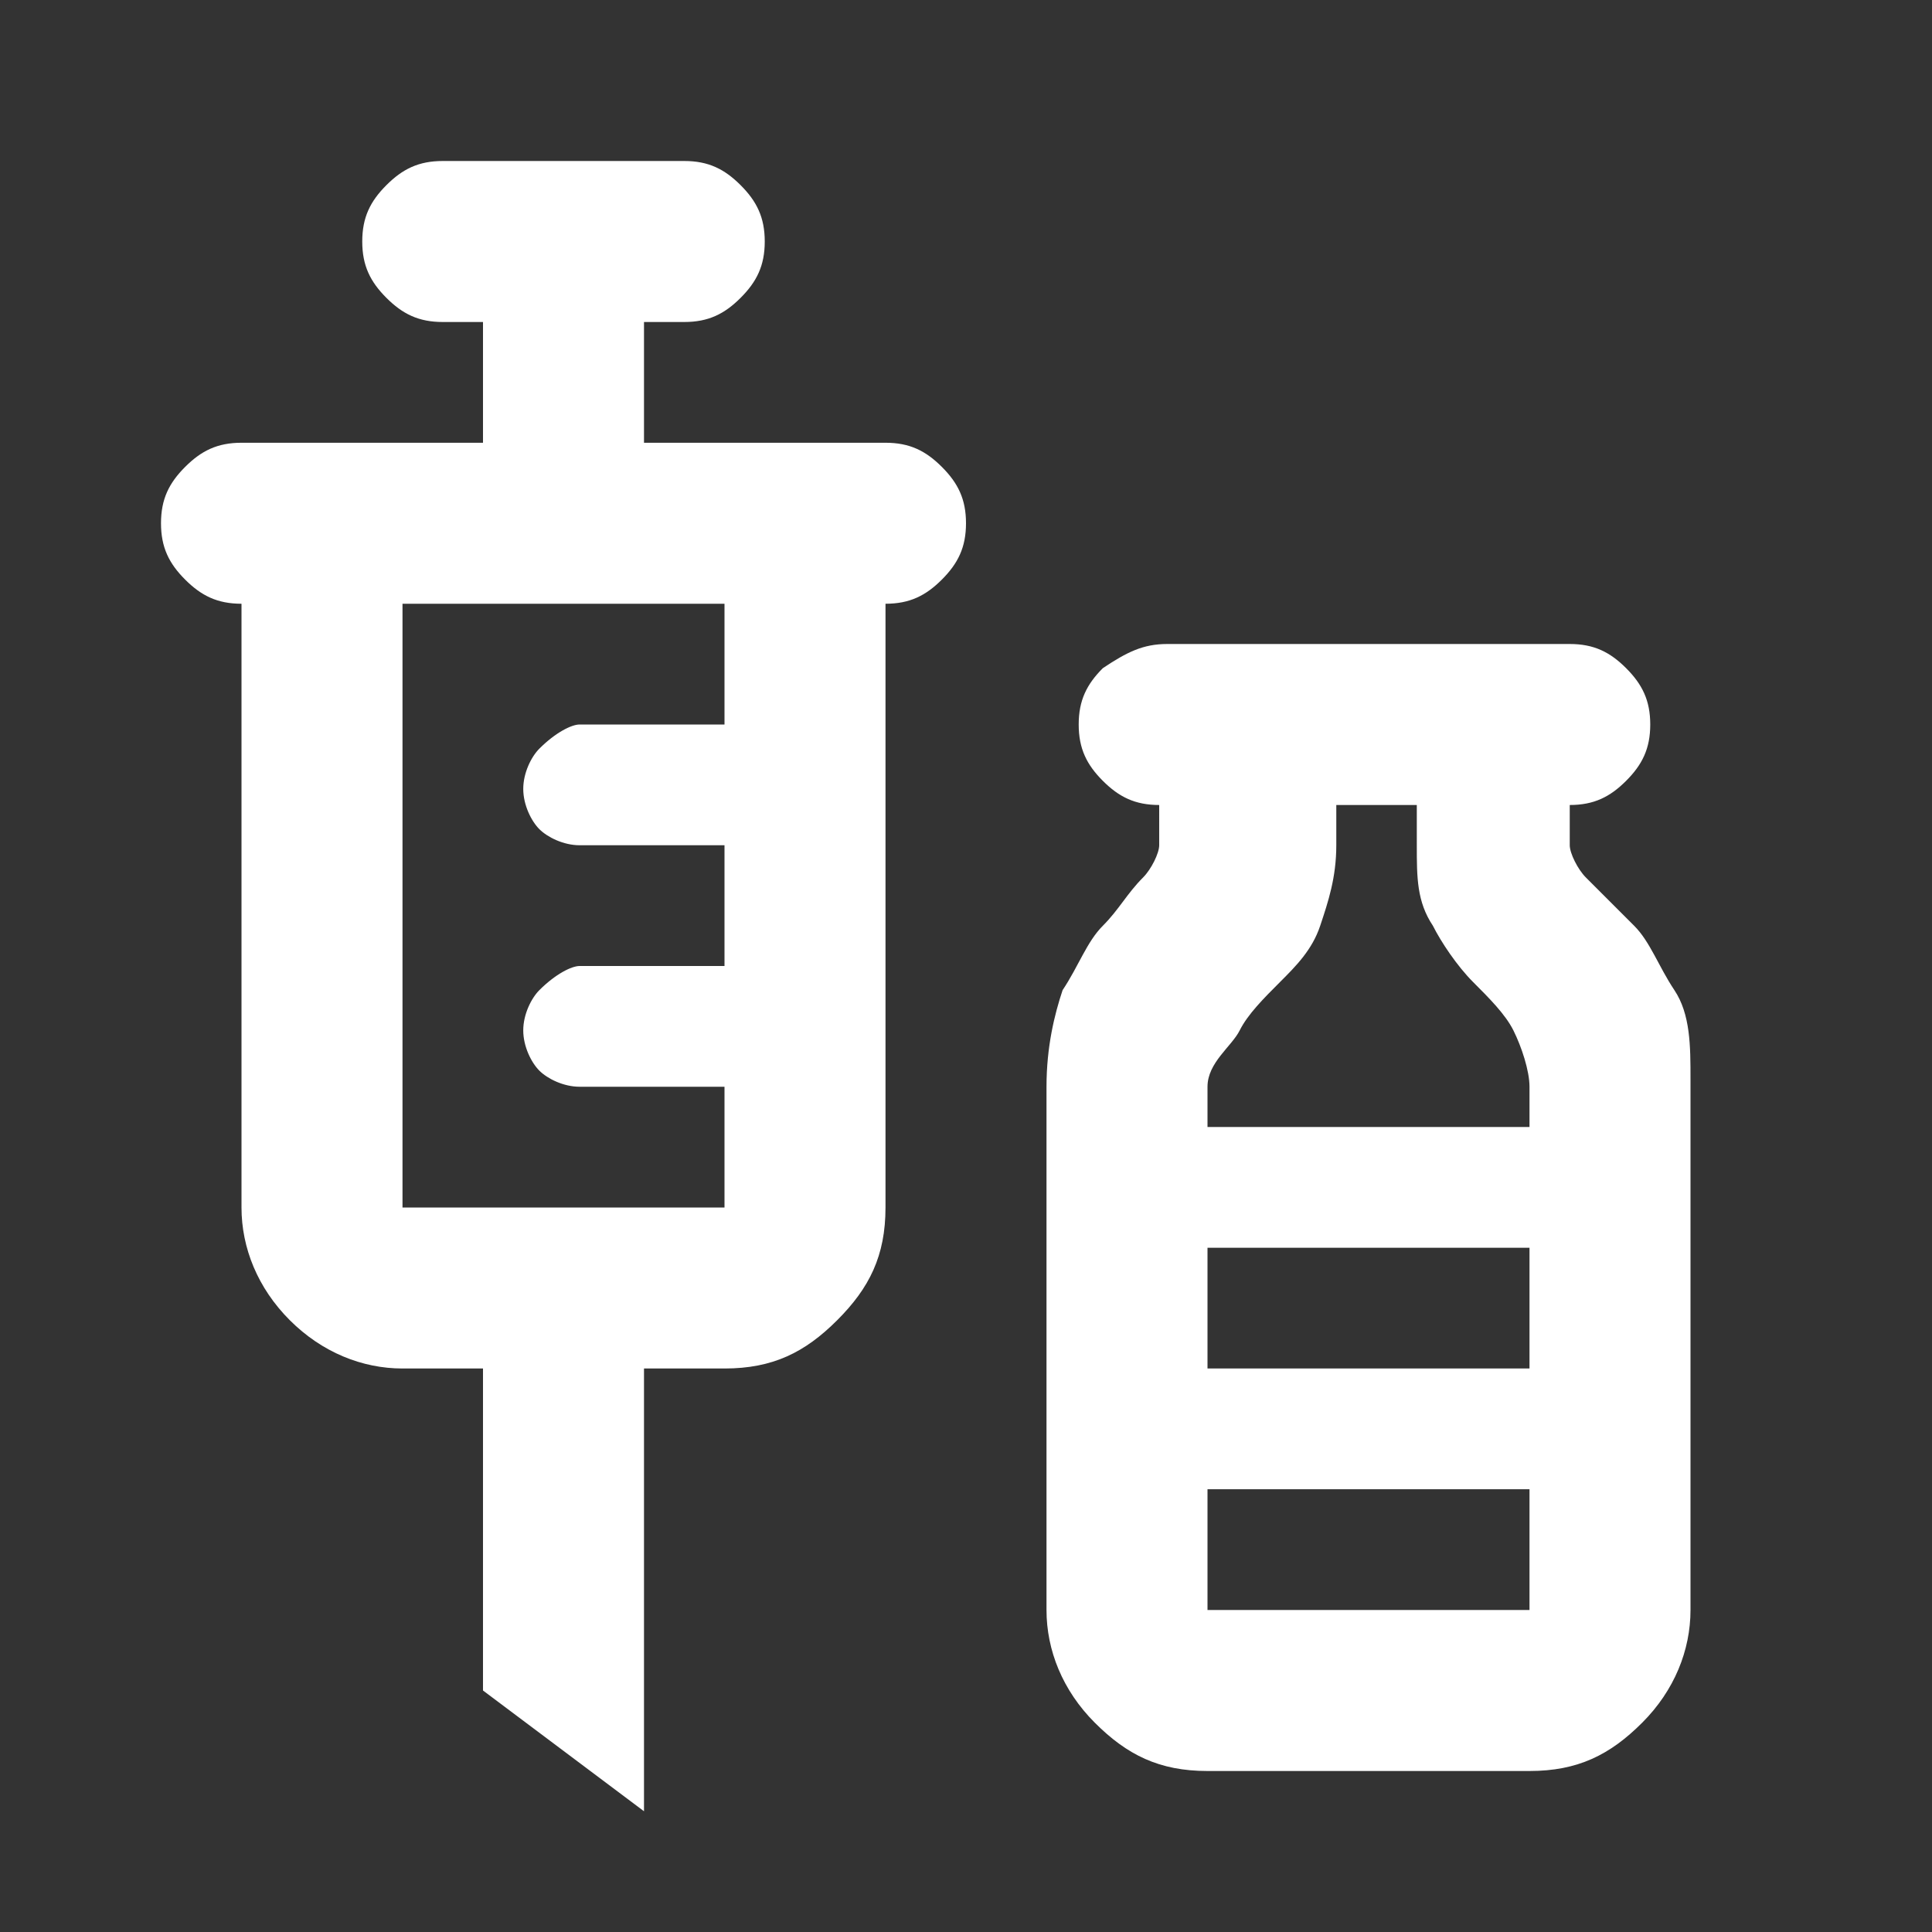 <?xml version="1.0" encoding="UTF-8"?> <svg xmlns="http://www.w3.org/2000/svg" xmlns:xlink="http://www.w3.org/1999/xlink" version="1.1" id="レイヤー_1" x="0px" y="0px" viewBox="0 0 24 24" style="enable-background:new 0 0 24 24;" xml:space="preserve"><rect x="0" y="0" width="24" height="24" fill="#333333" stroke="none"/> <style type="text/css"> .st0{fill:#FFFFFF;} </style> <path class="st0" d="M8,22.5L6,21v-4H5c-0.5,0-1-0.2-1.4-0.6S3,15.5,3,15V7.5c-0.3,0-0.5-0.1-0.7-0.3S2,6.8,2,6.5S2.1,6,2.3,5.8 C2.5,5.6,2.7,5.5,3,5.5h3V4H5.5C5.2,4,5,3.9,4.8,3.7C4.6,3.5,4.5,3.3,4.5,3s0.1-0.5,0.3-0.7C5,2.1,5.2,2,5.5,2h3 C8.8,2,9,2.1,9.2,2.3C9.4,2.5,9.5,2.7,9.5,3S9.4,3.5,9.2,3.7C9,3.9,8.8,4,8.5,4H8v1.5h3c0.3,0,0.5,0.1,0.7,0.3C11.9,6,12,6.2,12,6.5 S11.9,7,11.7,7.2c-0.2,0.2-0.4,0.3-0.7,0.3V15c0,0.6-0.2,1-0.6,1.4S9.6,17,9,17H8V22.5z M5,15h4v-1.5H7.2c-0.2,0-0.4-0.1-0.5-0.2 c-0.1-0.1-0.2-0.3-0.2-0.5s0.1-0.4,0.2-0.5C6.9,12.1,7.1,12,7.2,12H9v-1.5H7.2c-0.2,0-0.4-0.1-0.5-0.2c-0.1-0.1-0.2-0.3-0.2-0.5 s0.1-0.4,0.2-0.5C6.9,9.1,7.1,9,7.2,9H9V7.5H5V15z M15,22c-0.6,0-1-0.2-1.4-0.6C13.2,21,13,20.5,13,20v-6.5c0-0.5,0.1-0.9,0.2-1.2 c0.2-0.3,0.3-0.6,0.5-0.8c0.2-0.2,0.3-0.4,0.5-0.6c0.1-0.1,0.2-0.3,0.2-0.4V10c-0.3,0-0.5-0.1-0.7-0.3c-0.2-0.2-0.3-0.4-0.3-0.7 s0.1-0.5,0.3-0.7C14,8.1,14.2,8,14.5,8h5c0.3,0,0.5,0.1,0.7,0.3c0.2,0.2,0.3,0.4,0.3,0.7s-0.1,0.5-0.3,0.7C20,9.9,19.8,10,19.5,10 v0.5c0,0.1,0.1,0.3,0.2,0.4c0.2,0.2,0.4,0.4,0.6,0.6c0.2,0.2,0.3,0.5,0.5,0.8s0.2,0.7,0.2,1.1V20c0,0.5-0.2,1-0.6,1.4S19.6,22,19,22 H15z M15,14h4v-0.5c0-0.2-0.1-0.5-0.2-0.7c-0.1-0.2-0.3-0.4-0.5-0.6c-0.2-0.2-0.4-0.5-0.5-0.7c-0.2-0.3-0.2-0.6-0.2-1V10h-1v0.5 c0,0.4-0.1,0.7-0.2,1s-0.3,0.5-0.5,0.7c-0.2,0.2-0.4,0.4-0.5,0.6S15,13.2,15,13.5V14z M15,17h4v-1.5h-4V17z M15,20h4v-1.5h-4V20z M15,17h4H15z"></path> </svg> 